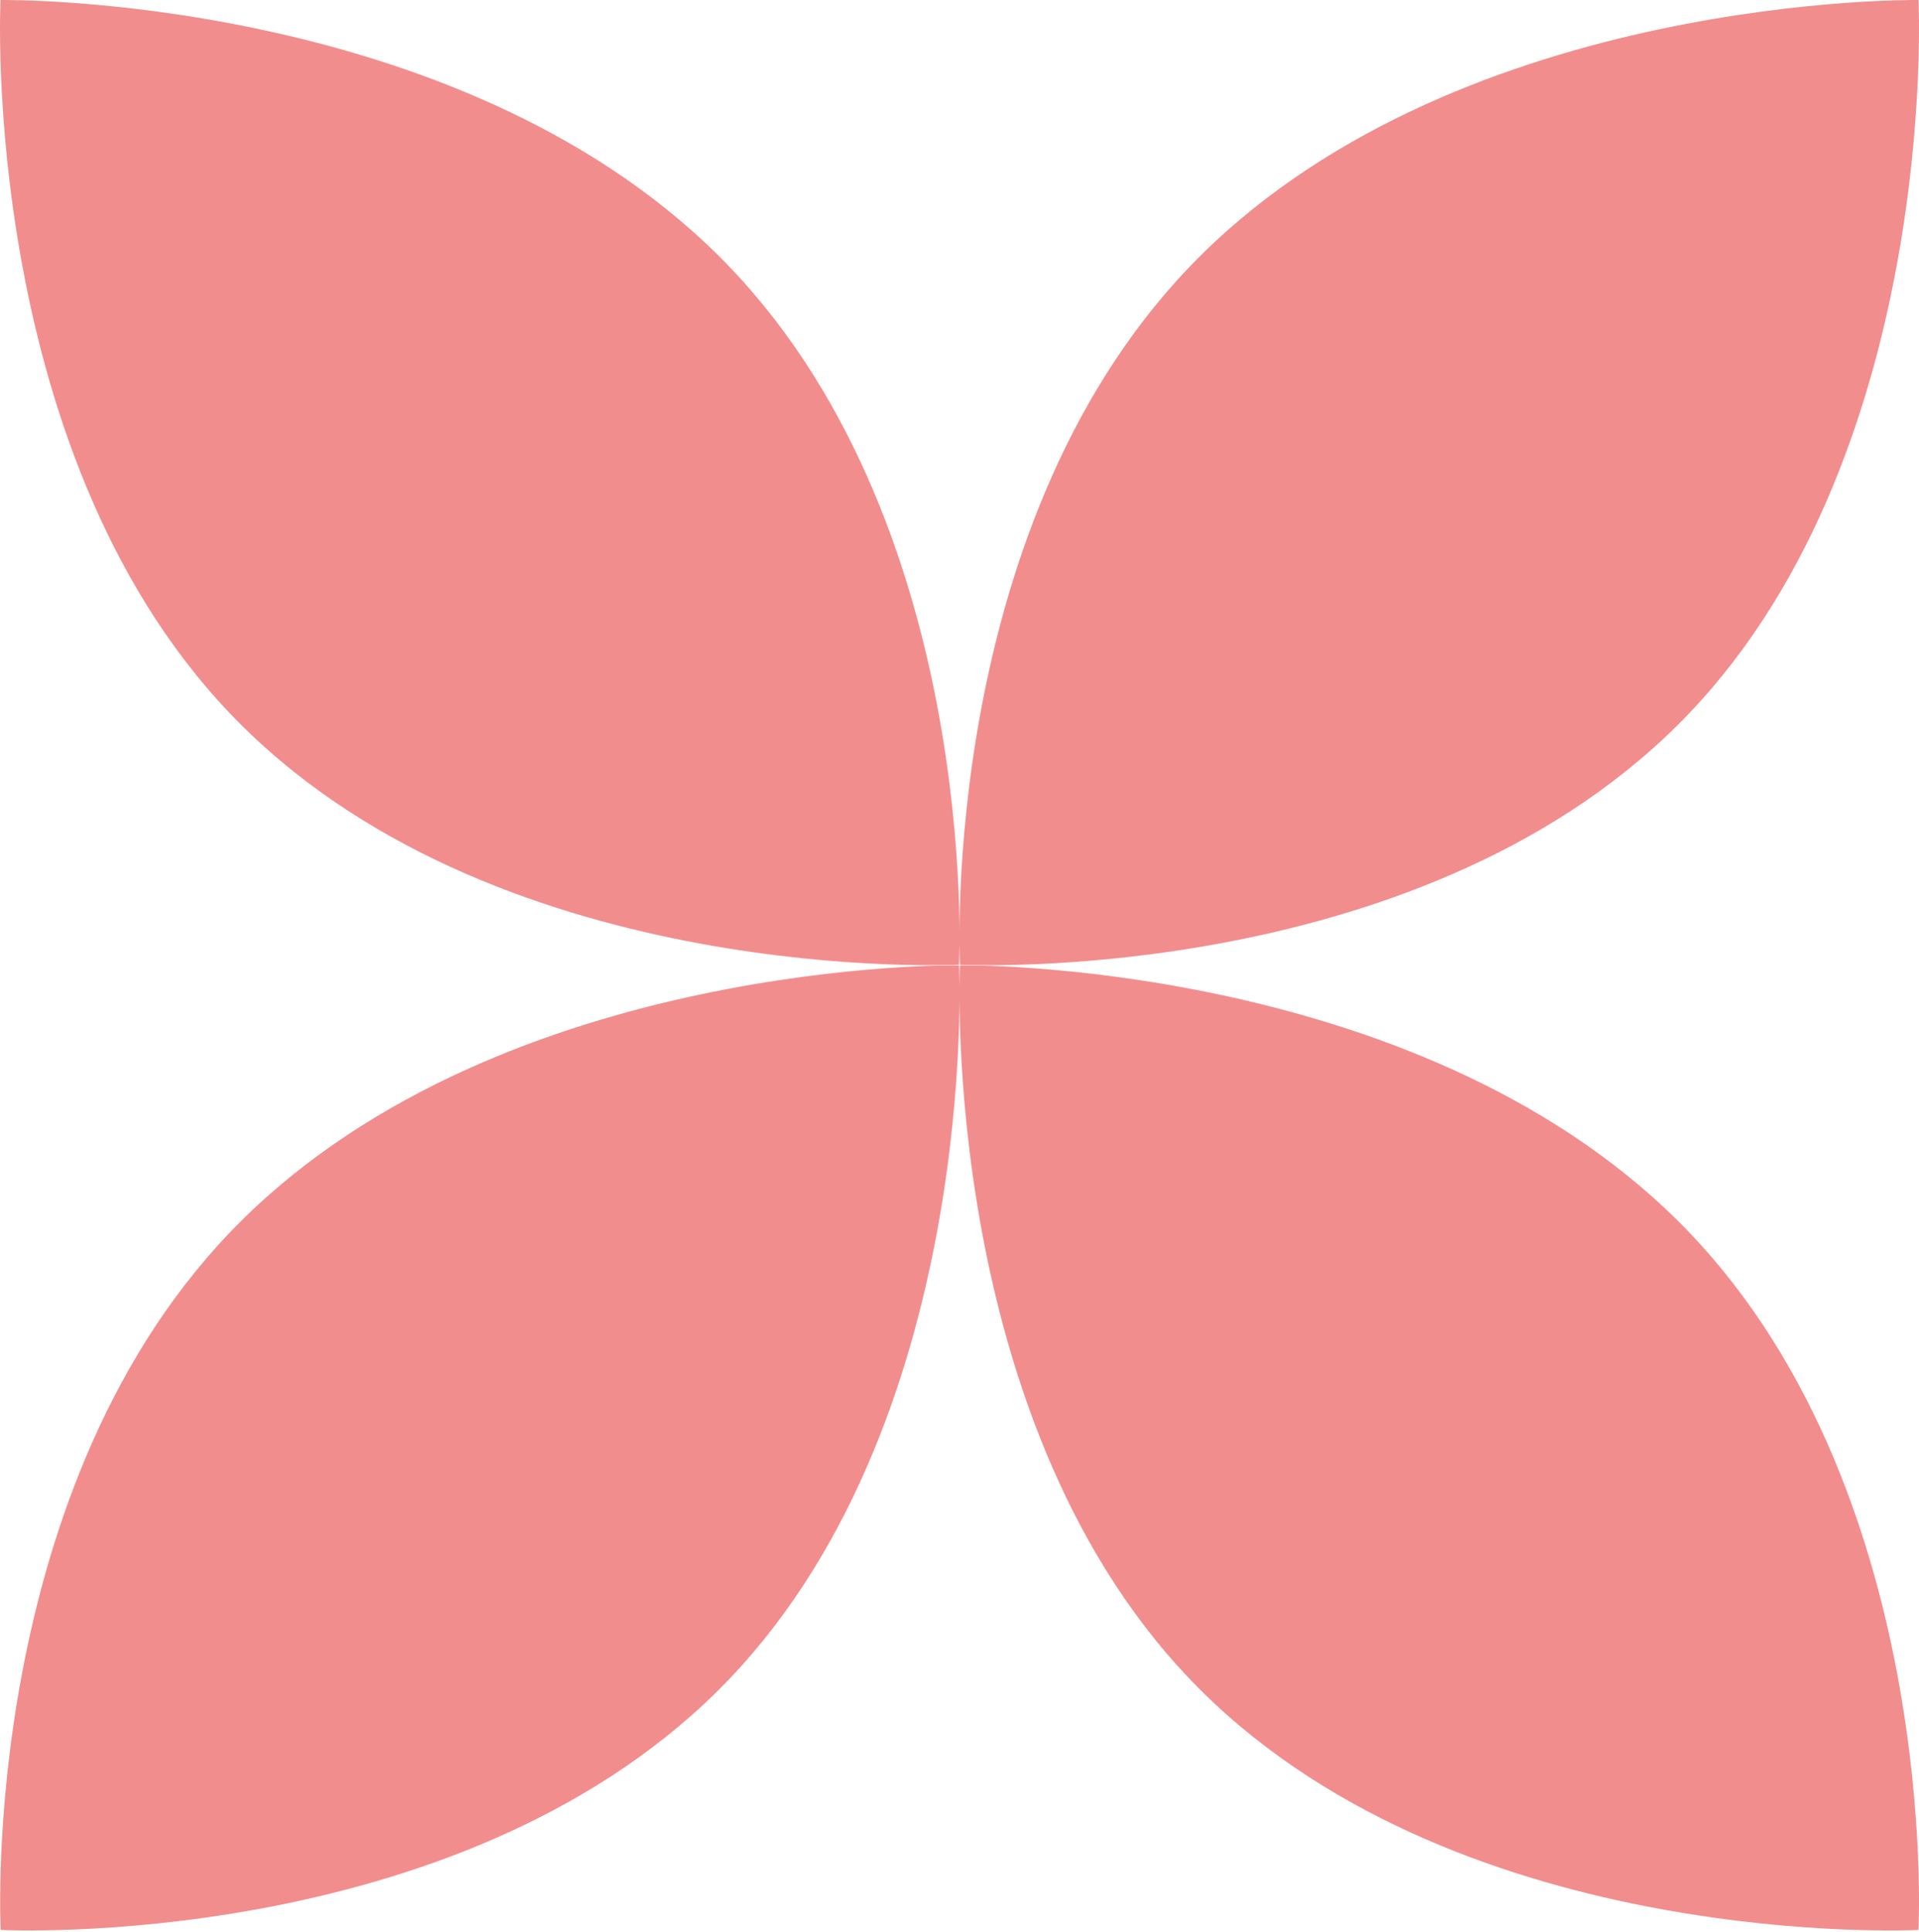 <?xml version="1.0" encoding="UTF-8"?> <svg xmlns="http://www.w3.org/2000/svg" width="296" height="298" viewBox="0 0 296 298" fill="none"> <path d="M147.93 148.898C147.93 148.898 151.442 220.49 110.64 260.874C69.837 301.259 0.105 297.698 0.105 297.698C0.105 297.698 -3.502 228.639 37.3 188.231C78.079 147.847 147.93 148.898 147.93 148.898Z" fill="#F28D8E"></path> <path d="M0.076 0.003C0.076 0.003 -3.436 71.595 37.367 111.979C78.169 152.387 147.925 148.802 147.925 148.802C147.925 148.802 151.532 79.743 110.73 39.335C69.927 -1.049 0.076 0.003 0.076 0.003Z" fill="#F28D8E"></path> <path d="M148.072 148.898C148.072 148.898 144.56 220.49 185.363 260.874C226.165 301.282 295.921 297.698 295.921 297.698C295.921 297.698 299.528 228.639 258.726 188.231C217.923 147.847 148.072 148.898 148.072 148.898Z" fill="#F28D8E"></path> <path d="M295.927 0.003C295.927 0.003 299.438 71.595 258.636 111.979C217.833 152.387 148.078 148.803 148.078 148.803C148.078 148.803 144.47 79.744 185.273 39.336C226.075 -1.048 295.927 0.003 295.927 0.003Z" fill="#F28D8E"></path> </svg> 